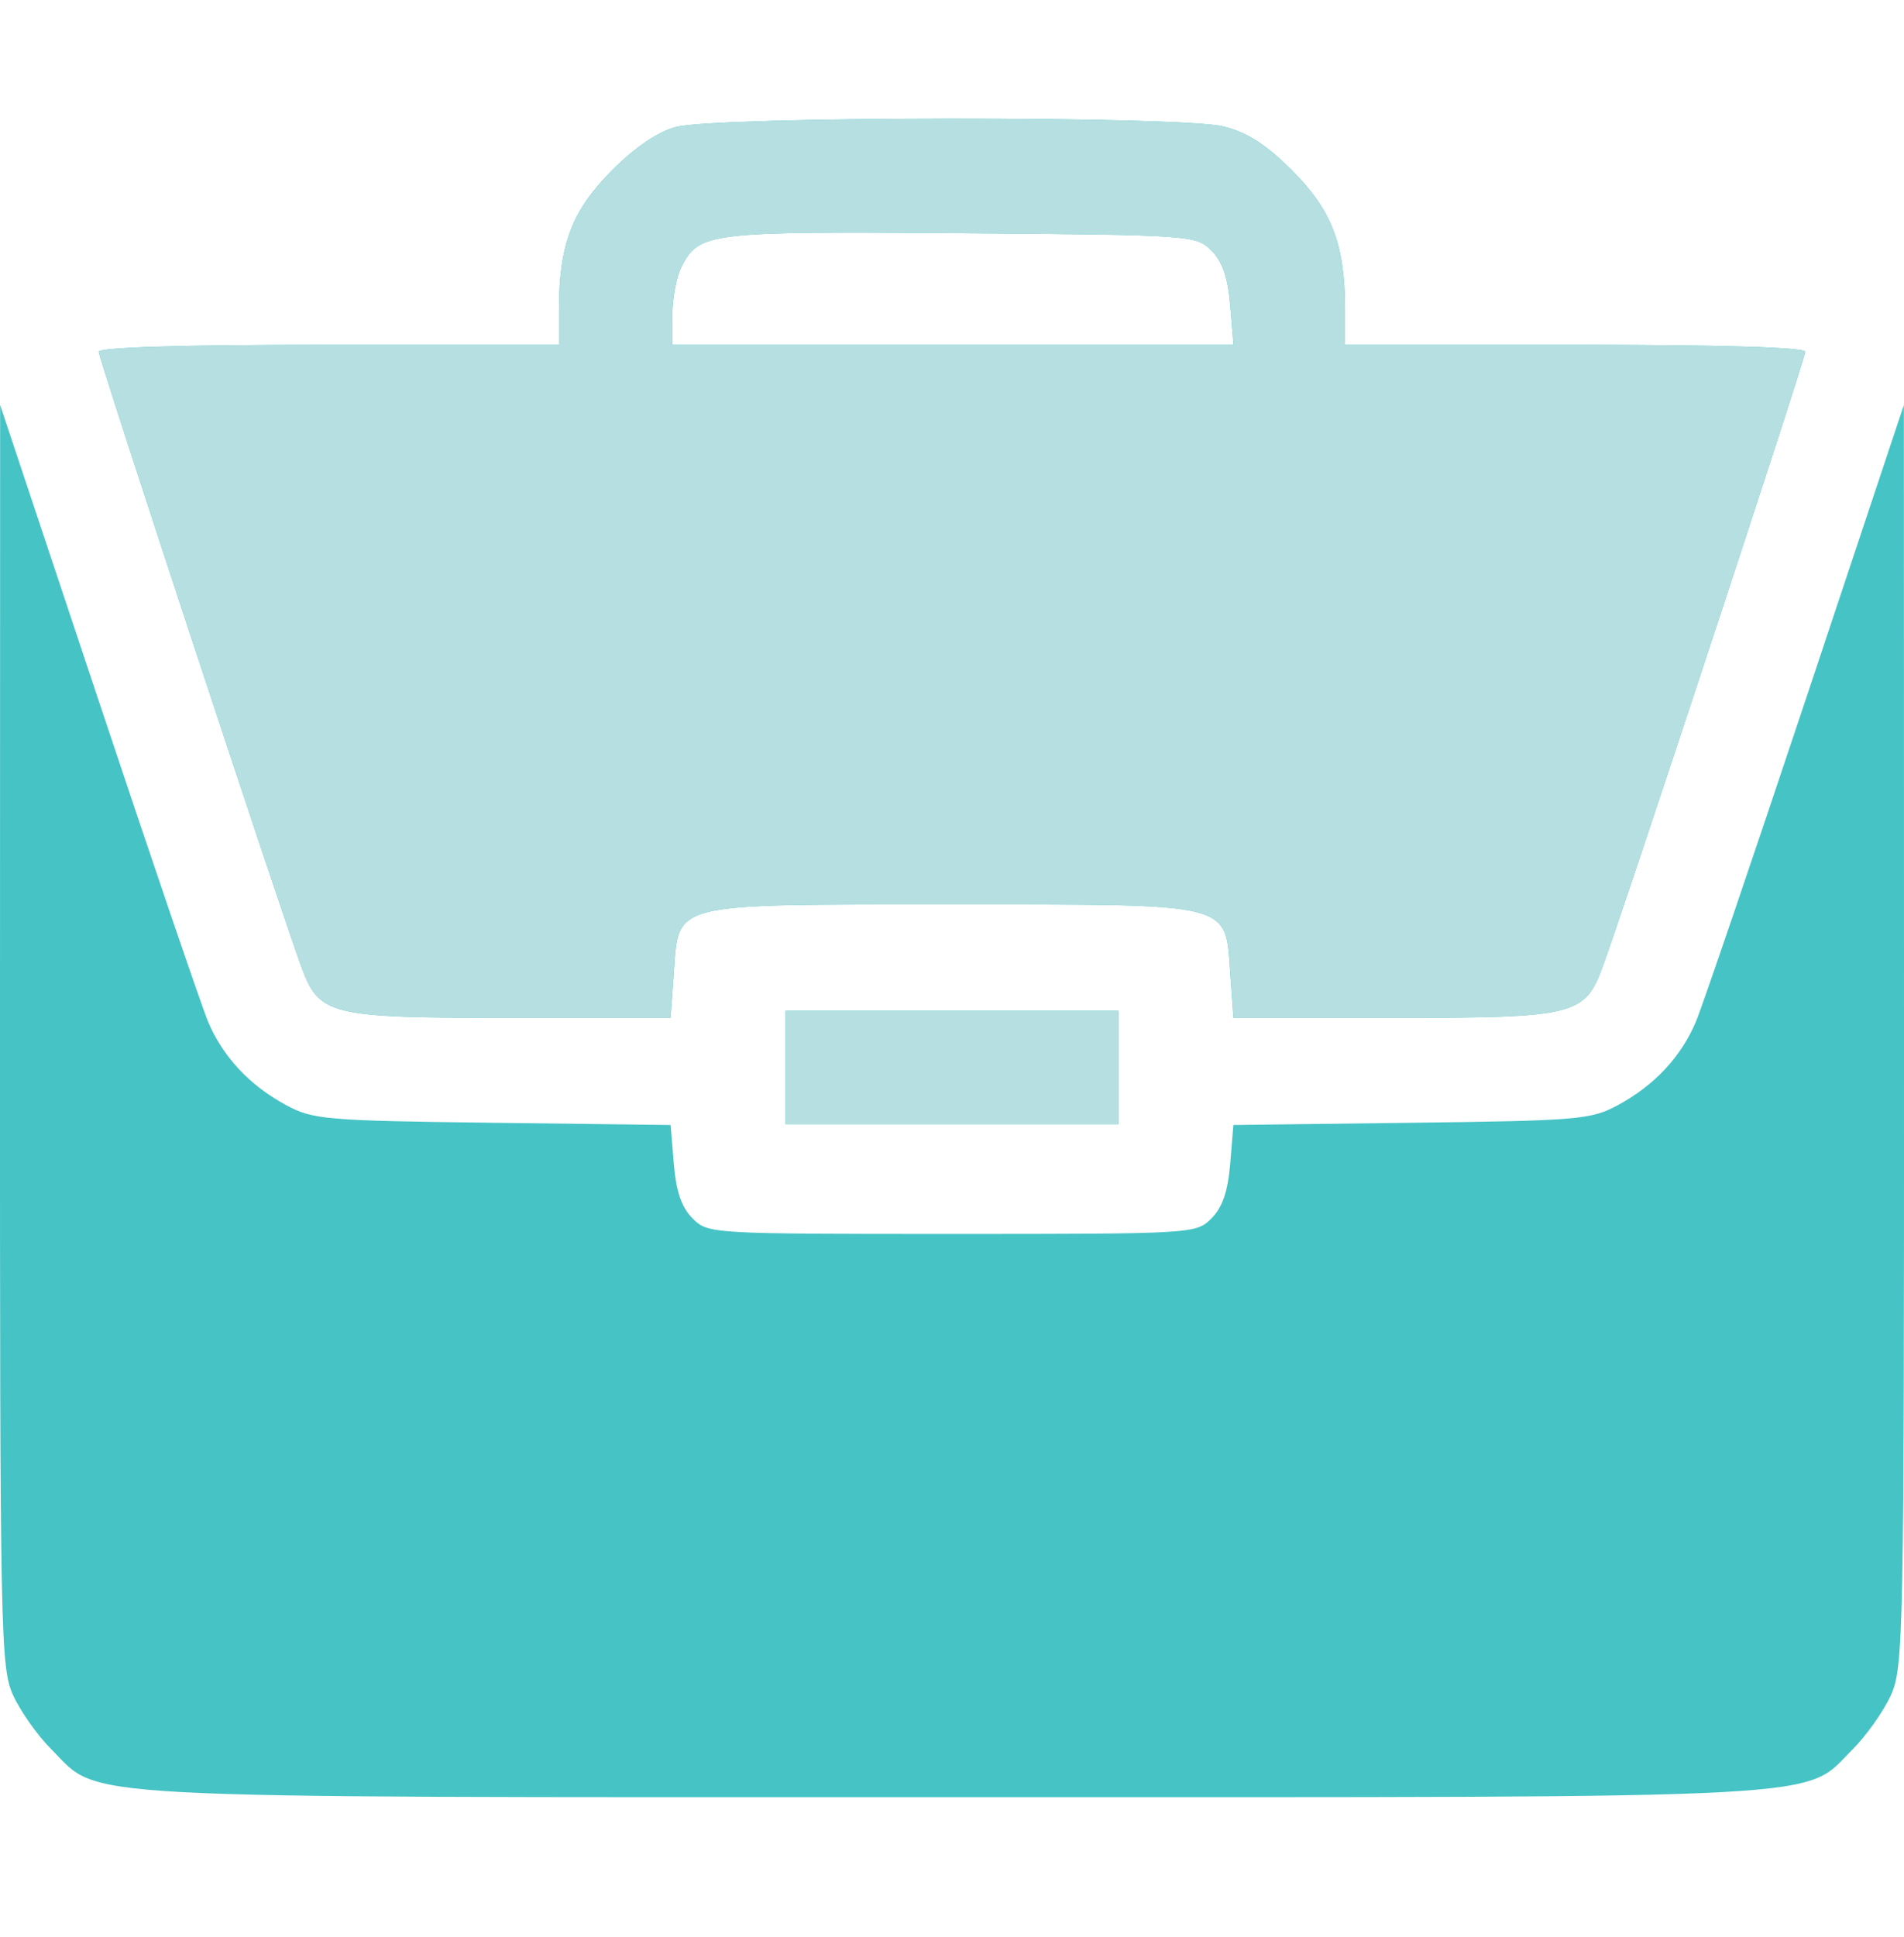 <?xml version="1.0" encoding="UTF-8"?> <svg xmlns="http://www.w3.org/2000/svg" width="60" height="61" viewBox="0 0 60 61" fill="none"> <path fill-rule="evenodd" clip-rule="evenodd" d="M21.305 3.999C20.728 4.151 20.024 4.628 19.281 5.371C18.03 6.622 17.615 7.708 17.615 9.731V10.86H10.363C5.743 10.86 3.111 10.94 3.111 11.08C3.111 11.297 8.815 28.6 9.495 30.445C10.062 31.986 10.361 32.058 16.127 32.058H21.132L21.231 30.686C21.397 28.391 21.012 28.488 30 28.488C38.989 28.488 38.603 28.391 38.769 30.686L38.868 32.058H43.873C49.639 32.058 49.938 31.986 50.505 30.445C51.185 28.6 56.889 11.297 56.889 11.08C56.889 10.94 54.257 10.86 49.637 10.86H42.385V9.731C42.385 7.711 41.969 6.622 40.725 5.378C39.895 4.548 39.315 4.175 38.547 3.982C37.206 3.645 22.593 3.659 21.305 3.999ZM38.175 7.89C38.523 8.238 38.693 8.735 38.767 9.619L38.87 10.86H30.028H21.186L21.189 9.911C21.191 9.389 21.318 8.714 21.472 8.409C22.025 7.318 22.317 7.282 30.273 7.344C37.567 7.4 37.694 7.409 38.175 7.89ZM0 32.616C-0.003 51.515 0.017 52.52 0.412 53.391C0.641 53.895 1.182 54.66 1.614 55.093C3.209 56.688 1.65 56.605 30 56.605C58.35 56.605 56.791 56.688 58.386 55.093C58.818 54.66 59.359 53.895 59.588 53.391C59.983 52.52 60.003 51.515 60 32.616L59.996 12.756L56.908 22.017C55.209 27.11 53.651 31.679 53.446 32.17C52.98 33.283 52.134 34.188 50.976 34.812C50.141 35.263 49.723 35.298 44.475 35.363L38.867 35.433L38.766 36.66C38.693 37.53 38.522 38.029 38.175 38.376C37.691 38.86 37.611 38.864 30 38.864C22.389 38.864 22.309 38.86 21.825 38.376C21.478 38.029 21.307 37.53 21.234 36.66L21.133 35.433L15.525 35.363C10.277 35.298 9.86 35.263 9.024 34.812C7.866 34.188 7.02 33.283 6.554 32.17C6.349 31.679 4.791 27.11 3.092 22.017L0.004 12.756L0 32.616ZM24.756 33.62V35.406H30H35.244V33.62V31.835H30H24.756V33.62Z" fill="#46C3C5"></path> <path fill-rule="evenodd" clip-rule="evenodd" d="M19.281 5.373C20.024 4.63 20.728 4.153 21.305 4.001C22.593 3.661 37.206 3.647 38.547 3.984C39.315 4.177 39.895 4.55 40.725 5.38C41.969 6.624 42.385 7.713 42.385 9.733V10.861H49.637C54.257 10.861 56.889 10.941 56.889 11.082C56.889 11.299 51.185 28.602 50.505 30.447C49.938 31.988 49.639 32.06 43.873 32.06H38.868L38.769 30.688C38.719 29.998 38.719 29.525 38.499 29.199C37.988 28.443 36.286 28.49 30 28.49C23.713 28.49 22.012 28.443 21.501 29.199C21.281 29.525 21.281 29.998 21.231 30.688L21.132 32.06H16.127C10.361 32.06 10.062 31.988 9.495 30.447C8.815 28.602 3.111 11.299 3.111 11.082C3.111 10.941 5.743 10.861 10.363 10.861H17.615V9.733C17.615 7.71 18.03 6.624 19.281 5.373ZM38.767 9.621C38.693 8.737 38.523 8.24 38.175 7.892C37.694 7.411 37.567 7.402 30.273 7.346C22.317 7.284 22.025 7.32 21.472 8.411C21.318 8.716 21.191 9.391 21.189 9.913L21.186 10.861H30.028H38.87L38.767 9.621ZM24.756 35.408V33.622V31.837H30H35.244V33.622V35.408H30H24.756Z" fill="#B6DFE1"></path> </svg> 
